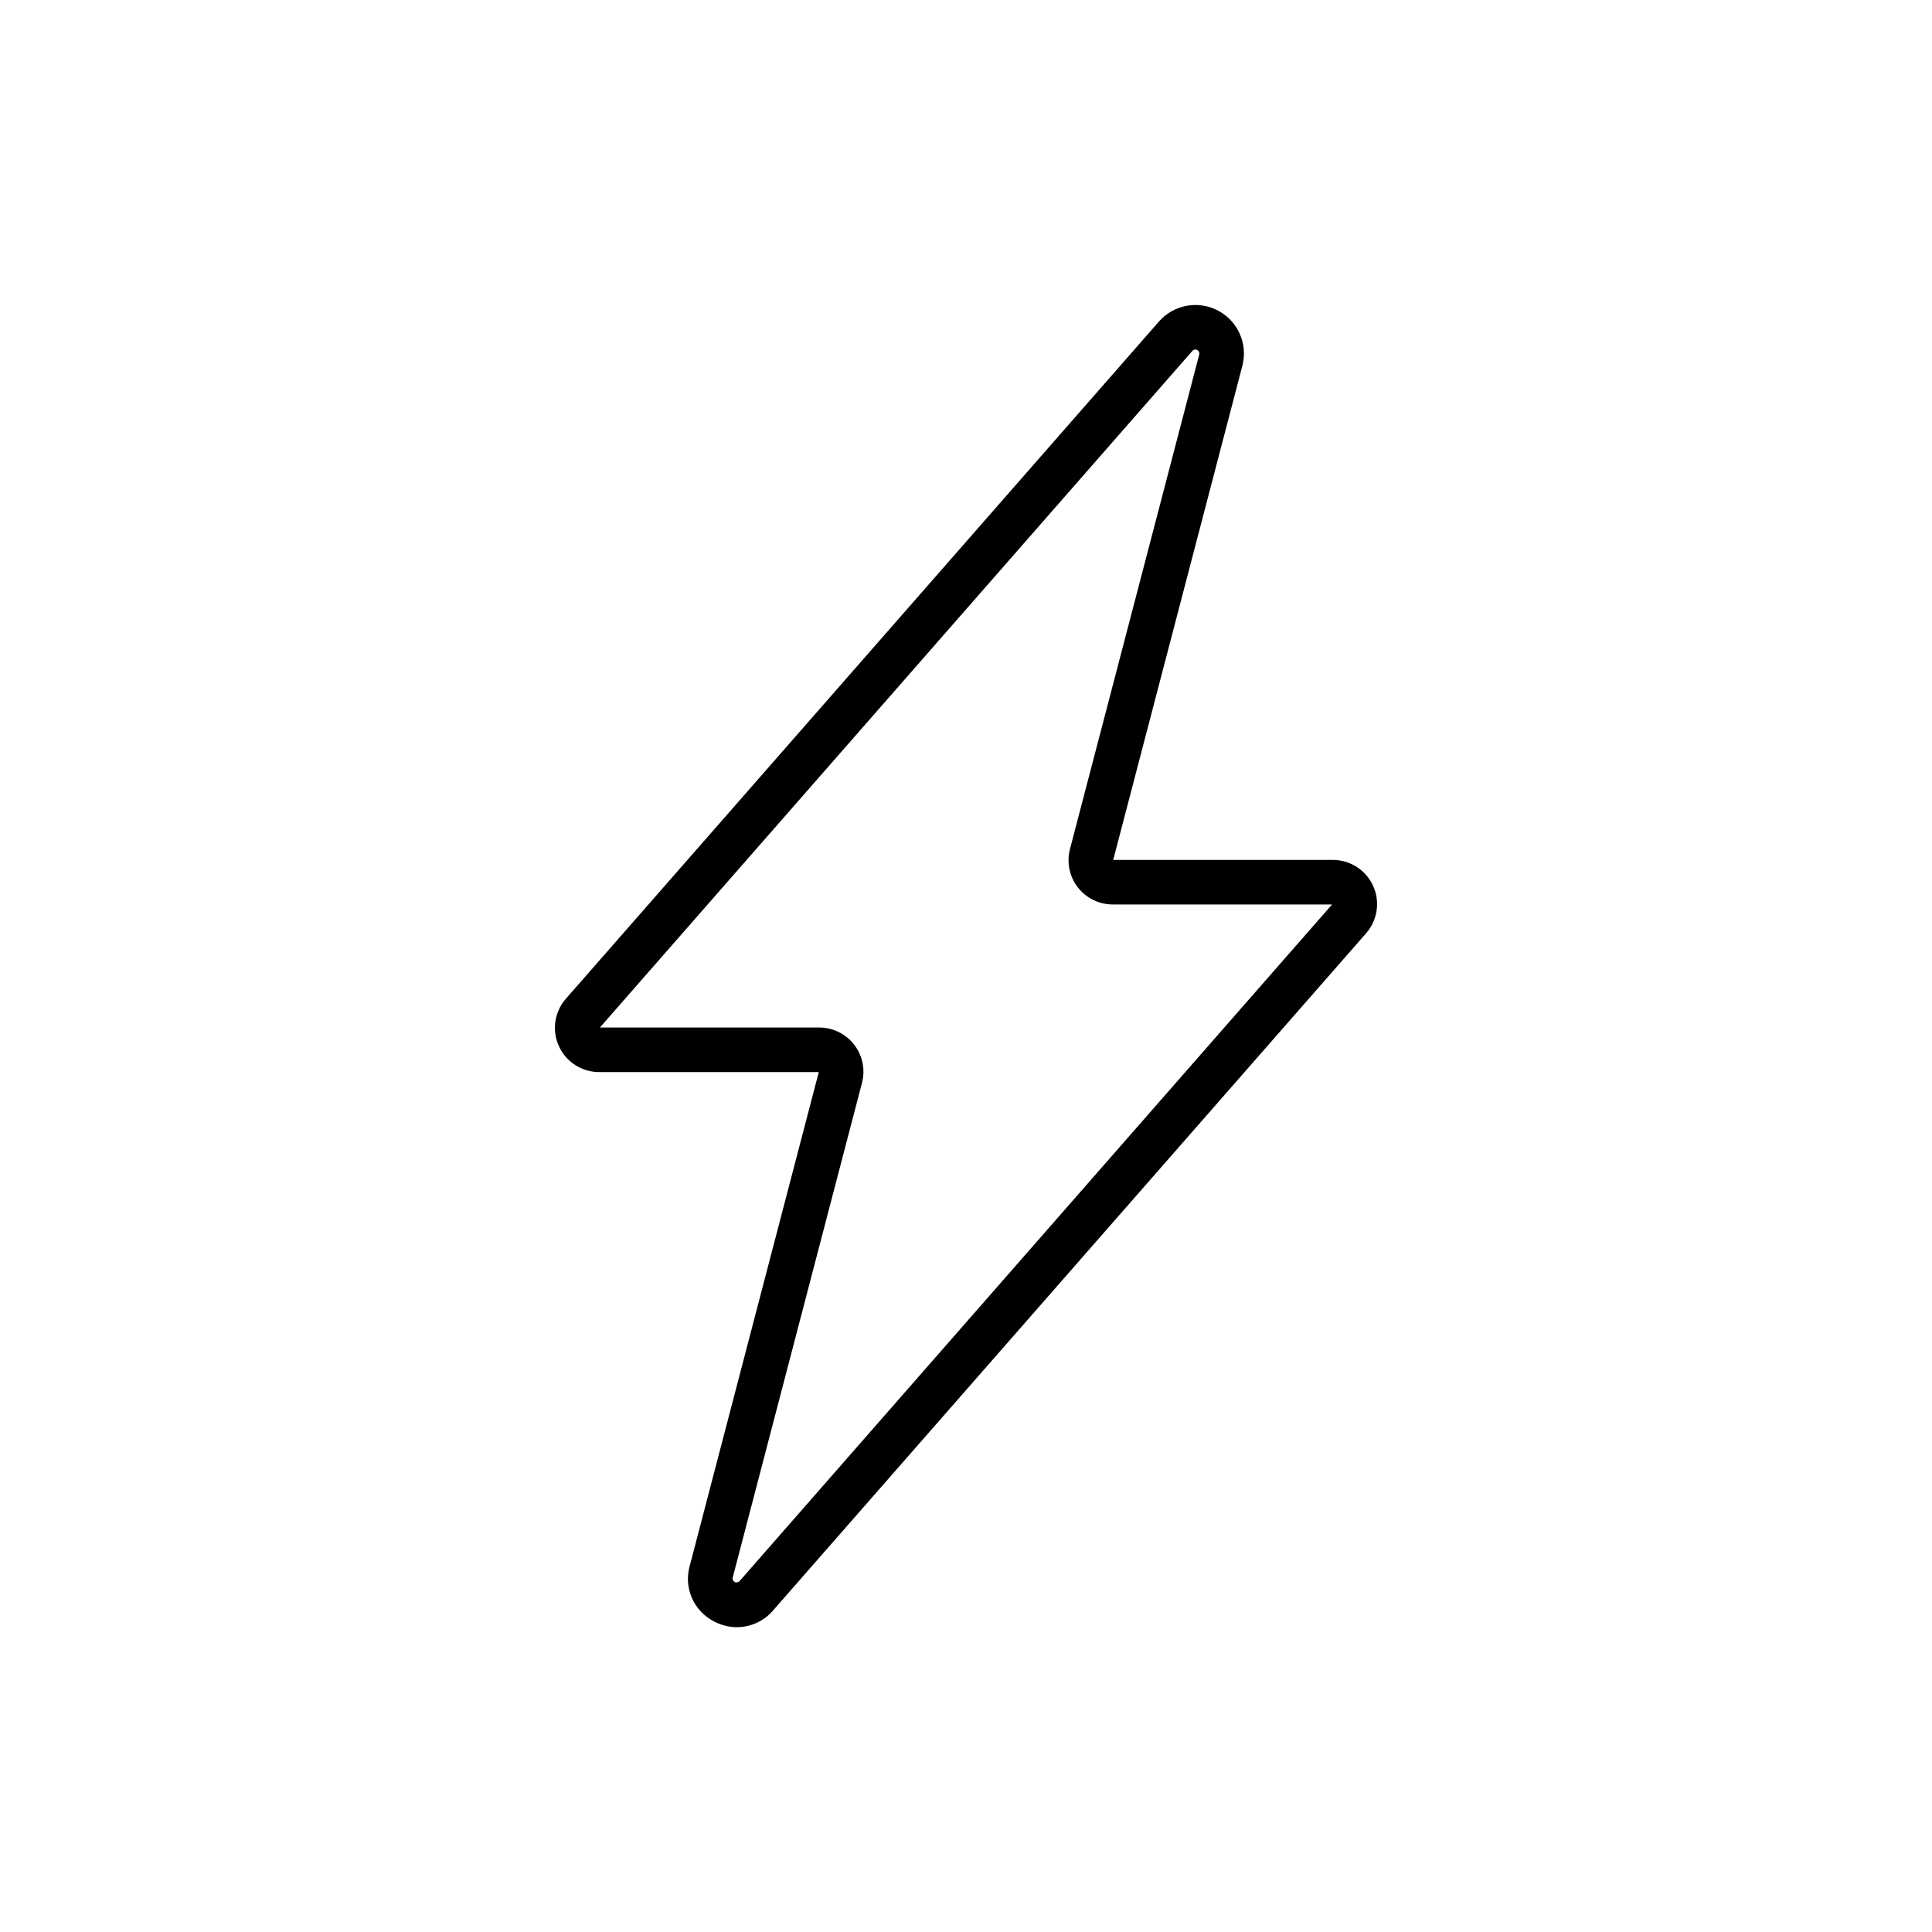 <?xml version="1.0" encoding="UTF-8"?>
<!-- Uploaded to: ICON Repo, www.iconrepo.com, Generator: ICON Repo Mixer Tools -->
<svg fill="#000000" width="800px" height="800px" version="1.1" viewBox="144 144 512 512" xmlns="http://www.w3.org/2000/svg">
 <path d="m439.01 371.89h58.211c4.598 0 8.77 2.691 10.672 6.879 1.898 4.184 1.172 9.098-1.855 12.555l-157.16 179.46c-2.402 2.805-5.902 4.422-9.59 4.438-2.133-0.008-4.227-0.539-6.106-1.547-5.328-2.738-8.008-8.836-6.418-14.613l34.223-130.95h-58.211c-4.598 0-8.77-2.691-10.668-6.875-1.898-4.188-1.176-9.098 1.855-12.559l157.16-179.46c3.93-4.488 10.43-5.684 15.699-2.891 5.266 2.793 7.926 8.844 6.418 14.613zm-136.03 44.414h58.125c3.629 0 7.051 1.684 9.27 4.555 2.219 2.871 2.981 6.609 2.062 10.121l-34.254 131.07c-0.121 0.469 0.094 0.965 0.523 1.191 0.434 0.23 0.965 0.133 1.285-0.234l157.02-179.31h-58.125l0.004-0.004c-3.633 0-7.055-1.68-9.273-4.555-2.219-2.871-2.981-6.609-2.062-10.121l34.254-131.07c0.125-0.473-0.094-0.969-0.523-1.195-0.43-0.23-0.961-0.133-1.285 0.234z"/>
</svg>
